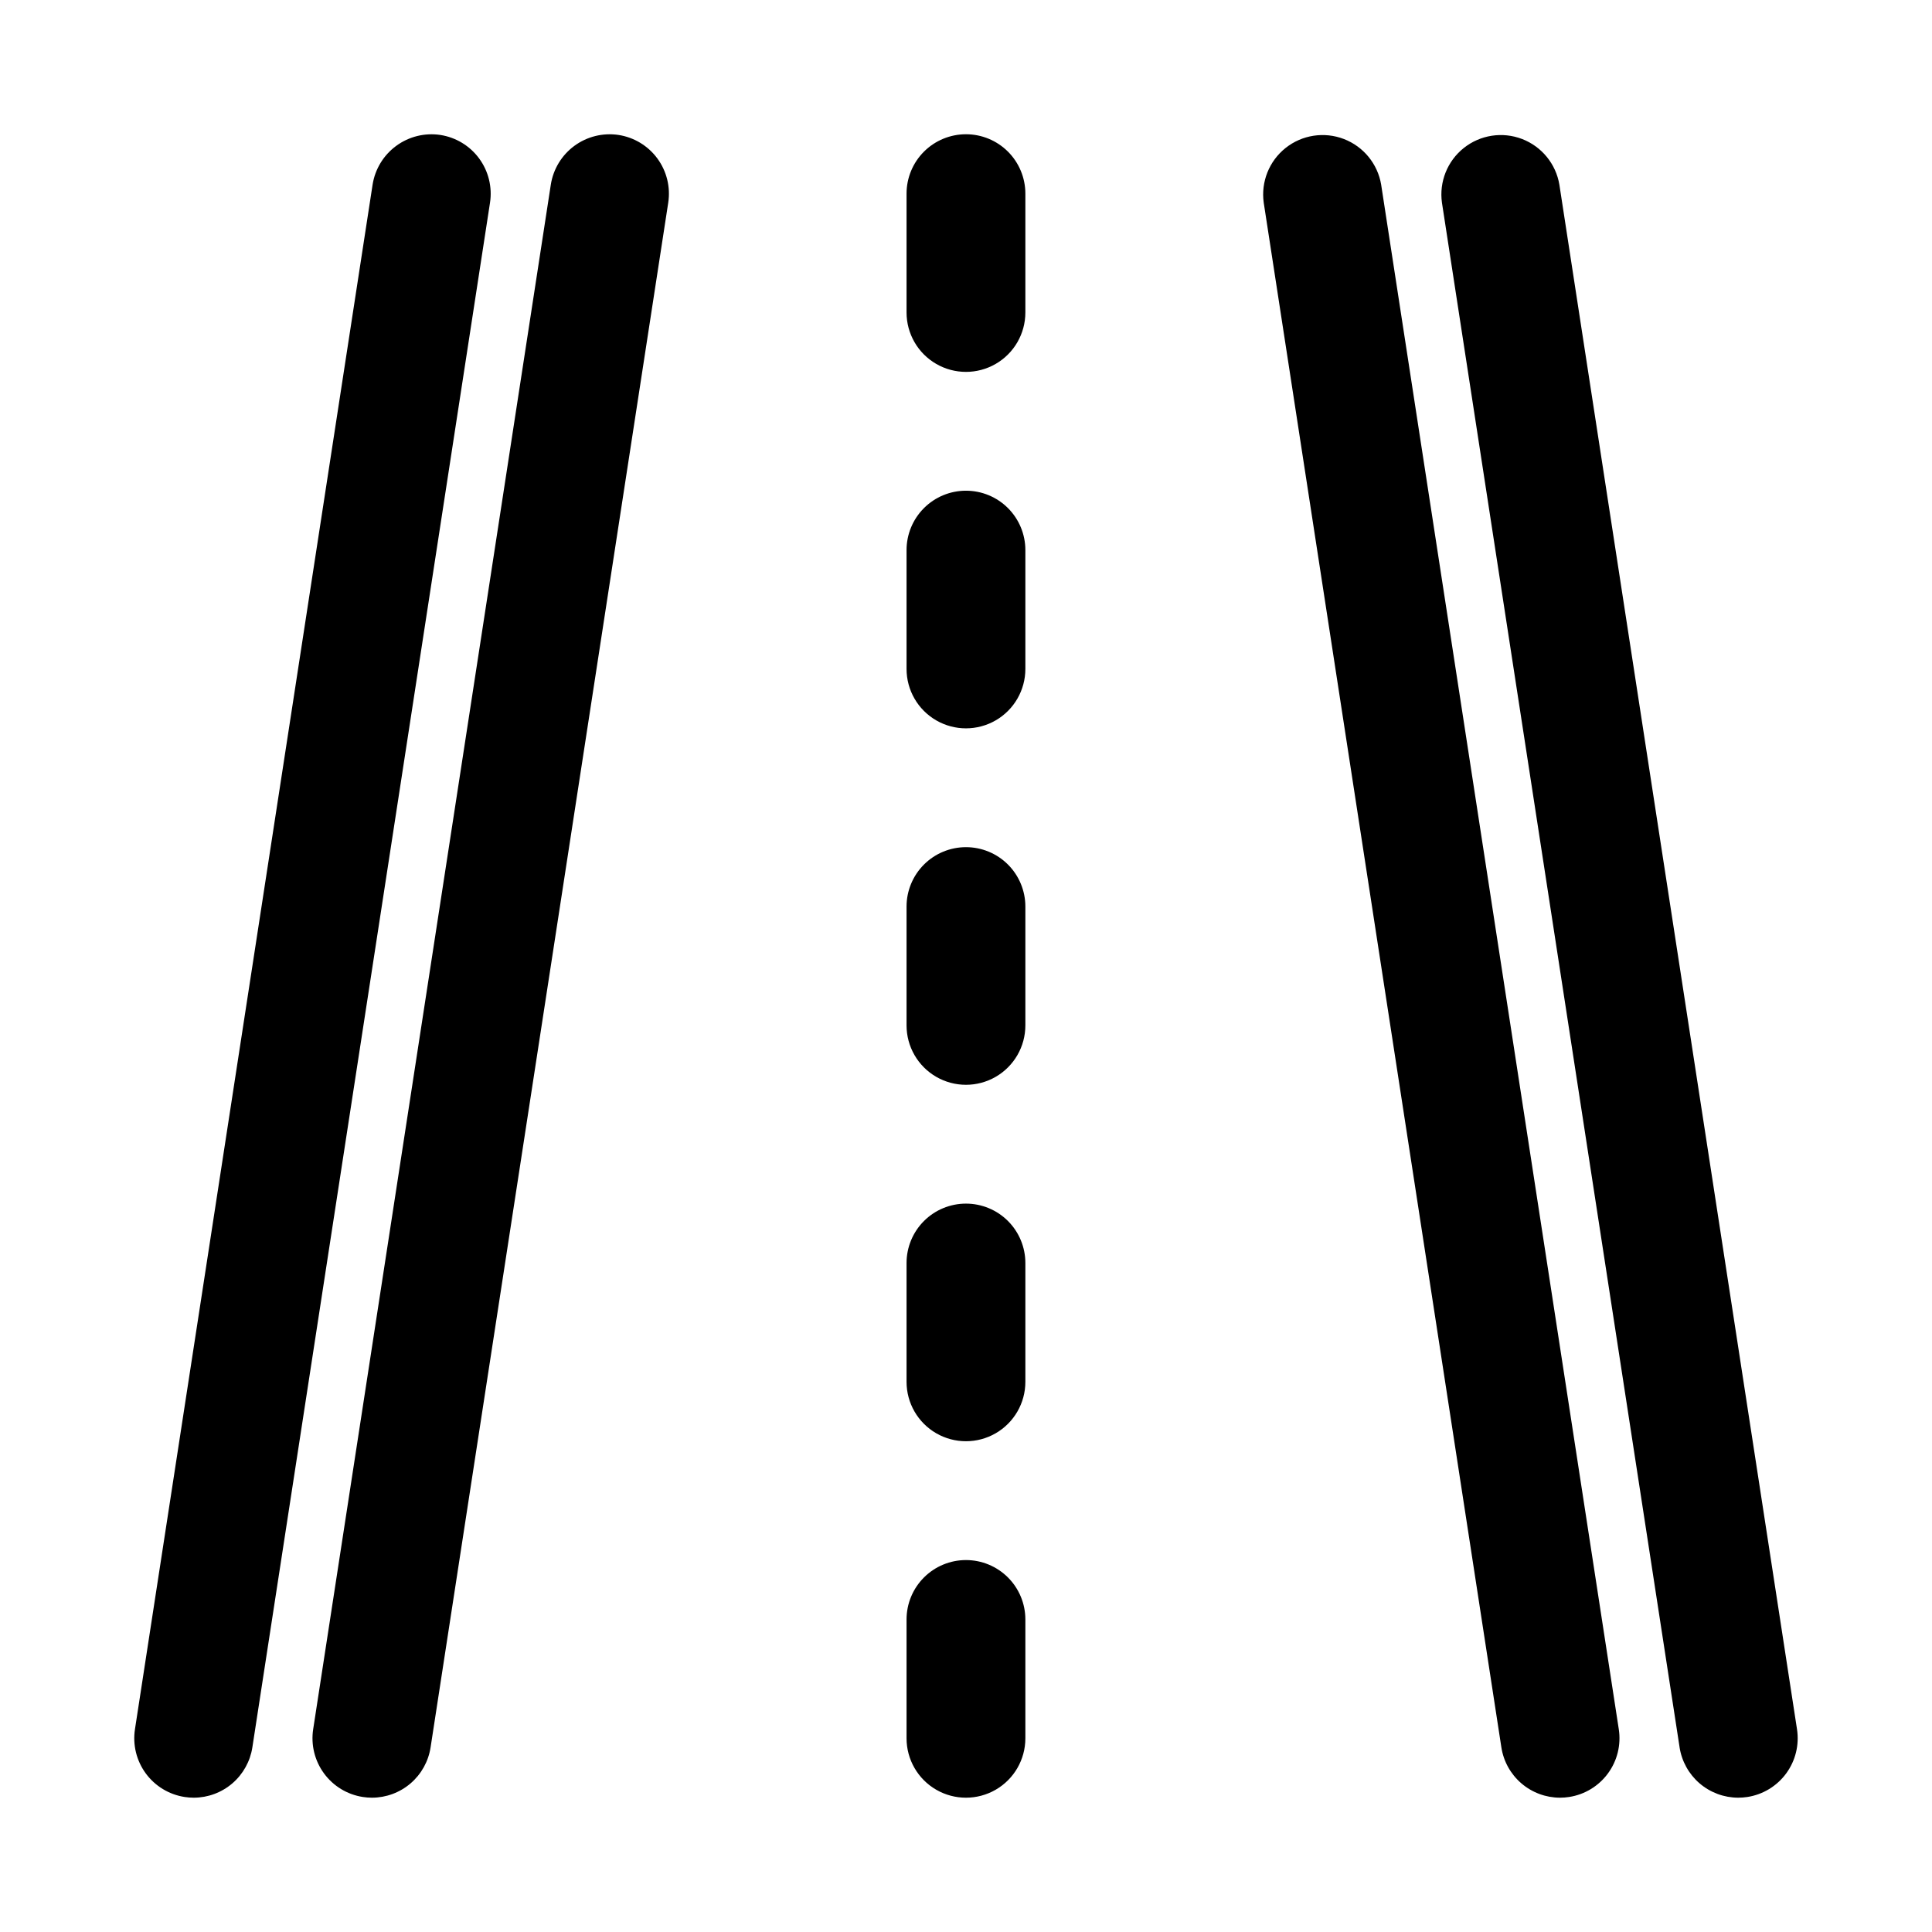 <?xml version="1.0" encoding="UTF-8"?>
<!-- Uploaded to: SVG Repo, www.svgrepo.com, Generator: SVG Repo Mixer Tools -->
<svg fill="#000000" width="800px" height="800px" version="1.1" viewBox="144 144 512 512" xmlns="http://www.w3.org/2000/svg">
 <path d="m510.02 192.93 62.977 409.34v0.004c0.633 4.125-0.398 8.332-2.871 11.699-2.469 3.367-6.172 5.613-10.297 6.246-0.801 0.125-1.609 0.188-2.418 0.188-3.754-0.004-7.387-1.355-10.234-3.801-2.852-2.449-4.731-5.836-5.301-9.551l-62.977-409.34c-0.77-5.519 1.434-11.035 5.797-14.504s10.234-4.371 15.438-2.375c5.203 2 8.965 6.598 9.887 12.094zm47.23 0c-0.922-5.496-4.68-10.094-9.883-12.094-5.203-1.996-11.074-1.094-15.438 2.375-4.363 3.469-6.57 8.984-5.797 14.504l62.977 409.34h-0.004c0.574 3.715 2.453 7.102 5.301 9.551 2.852 2.445 6.481 3.797 10.238 3.801 0.809 0 1.613-0.062 2.414-0.184 4.125-0.633 7.832-2.883 10.301-6.246 2.469-3.367 3.5-7.574 2.867-11.703zm-249.33-13.168c-4.125-0.621-8.328 0.414-11.691 2.879-3.363 2.469-5.613 6.168-6.258 10.289l-62.977 409.34v0.004c-0.633 4.125 0.398 8.332 2.871 11.699 2.469 3.367 6.172 5.613 10.297 6.246 0.801 0.125 1.605 0.188 2.414 0.188 3.758-0.004 7.387-1.355 10.238-3.801 2.848-2.449 4.727-5.836 5.297-9.551l62.977-409.34c0.633-4.129-0.398-8.336-2.867-11.703s-6.176-5.613-10.301-6.25zm-47.23 0c-4.125-0.617-8.324 0.422-11.688 2.891-3.363 2.465-5.613 6.16-6.262 10.277l-62.977 409.34v0.004c-0.633 4.125 0.398 8.332 2.867 11.699 2.469 3.367 6.176 5.613 10.301 6.246 0.797 0.125 1.605 0.188 2.41 0.188 3.758-0.004 7.391-1.355 10.238-3.801 2.848-2.449 4.731-5.836 5.301-9.551l62.977-409.34c0.633-4.129-0.398-8.336-2.867-11.703s-6.176-5.613-10.301-6.25zm139.3-0.184c-4.176 0-8.18 1.66-11.133 4.609-2.953 2.953-4.613 6.957-4.613 11.133v31.488c0 5.625 3 10.824 7.871 13.637s10.875 2.812 15.746 0 7.871-8.012 7.871-13.637v-31.488c0-4.176-1.66-8.18-4.609-11.133-2.953-2.949-6.957-4.609-11.133-4.609zm0 94.465c-4.176 0-8.18 1.656-11.133 4.609-2.953 2.953-4.613 6.957-4.613 11.133v31.488c0 5.625 3 10.824 7.871 13.637s10.875 2.812 15.746 0 7.871-8.012 7.871-13.637v-31.488c0-4.176-1.66-8.18-4.609-11.133-2.953-2.953-6.957-4.609-11.133-4.609zm0 94.465c-4.176 0-8.18 1.656-11.133 4.609-2.953 2.953-4.613 6.957-4.613 11.133v31.488c0 5.625 3 10.824 7.871 13.637s10.875 2.812 15.746 0 7.871-8.012 7.871-13.637v-31.488c0-4.176-1.66-8.18-4.609-11.133-2.953-2.953-6.957-4.609-11.133-4.609zm0 94.465c-4.176 0-8.18 1.656-11.133 4.609-2.953 2.953-4.613 6.957-4.613 11.133v31.488c0 5.625 3 10.82 7.871 13.633s10.875 2.812 15.746 0 7.871-8.008 7.871-13.633v-31.488c0-4.176-1.66-8.18-4.609-11.133-2.953-2.953-6.957-4.609-11.133-4.609zm0 94.465v-0.004c-4.176 0-8.18 1.66-11.133 4.613-2.953 2.953-4.613 6.957-4.613 11.133v31.488c0 5.625 3 10.82 7.871 13.633s10.875 2.812 15.746 0 7.871-8.008 7.871-13.633v-31.488c0-4.176-1.66-8.18-4.609-11.133-2.953-2.953-6.957-4.613-11.133-4.613z"/>
</svg>